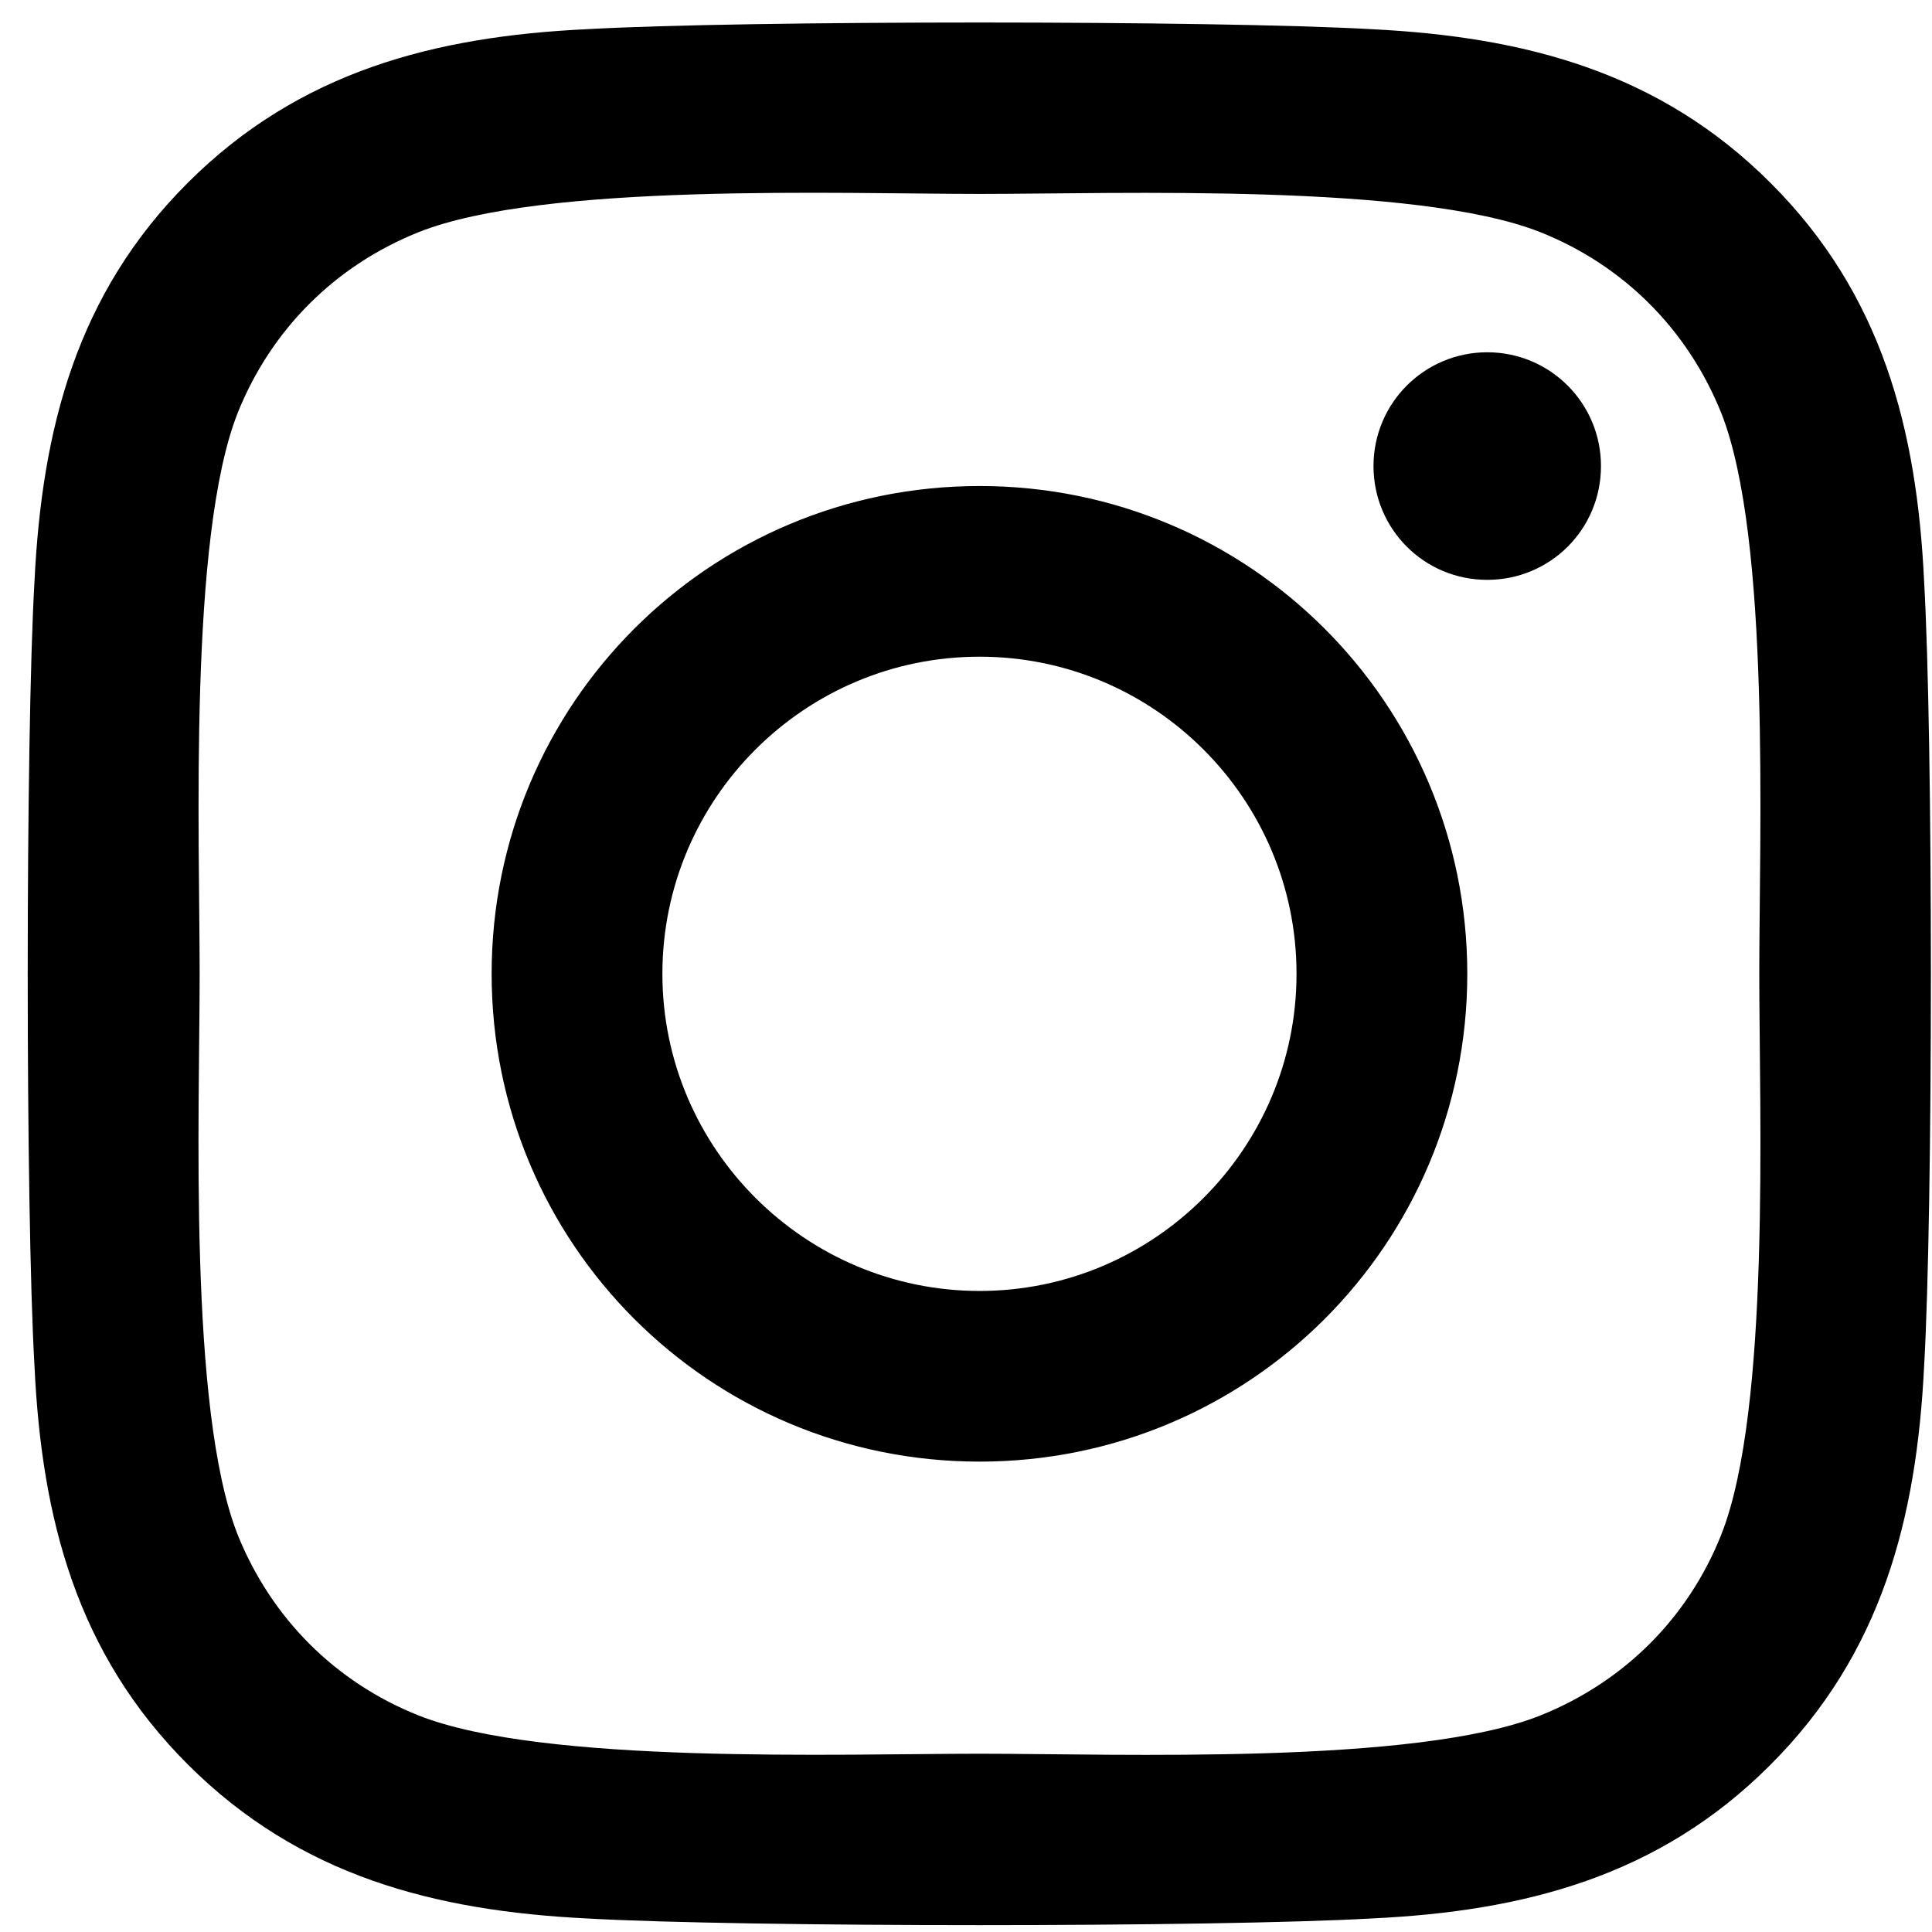 <svg width="62" height="62" viewBox="0 0 62 62" fill="none" xmlns="http://www.w3.org/2000/svg">
<path id="Vector" d="M31.437 15.597C22.767 15.597 15.777 22.586 15.777 31.251C15.777 39.916 22.767 46.905 31.437 46.905C40.097 46.905 47.087 39.916 47.087 31.251C47.087 22.586 40.097 15.597 31.437 15.597ZM31.437 41.428C25.837 41.428 21.257 36.864 21.257 31.251C21.257 25.638 25.817 21.074 31.437 21.074C37.047 21.074 41.607 25.638 41.607 31.251C41.607 36.864 37.037 41.428 31.437 41.428ZM51.377 14.956C51.377 16.986 49.747 18.608 47.727 18.608C45.697 18.608 44.077 16.973 44.077 14.956C44.077 12.94 45.707 11.305 47.727 11.305C49.747 11.305 51.377 12.94 51.377 14.956ZM61.747 18.662C61.517 13.771 60.397 9.439 56.817 5.869C53.247 2.299 48.917 1.182 44.027 0.937C38.977 0.651 23.867 0.651 18.827 0.937C13.957 1.169 9.617 2.286 6.037 5.855C2.457 9.425 1.347 13.757 1.107 18.649C0.817 23.69 0.817 38.799 1.107 43.84C1.337 48.731 2.457 53.064 6.037 56.633C9.617 60.203 13.937 61.32 18.827 61.565C23.867 61.851 38.977 61.851 44.027 61.565C48.917 61.334 53.247 60.216 56.817 56.633C60.387 53.064 61.507 48.731 61.747 43.84C62.037 38.799 62.037 23.703 61.747 18.662ZM55.237 49.249C54.177 51.919 52.117 53.976 49.427 55.053C45.417 56.647 35.877 56.279 31.437 56.279C26.987 56.279 17.437 56.633 13.437 55.053C10.767 53.99 8.707 51.933 7.627 49.249C6.037 45.23 6.407 35.693 6.407 31.251C6.407 26.81 6.047 17.259 7.627 13.253C8.697 10.583 10.747 8.526 13.437 7.449C17.457 5.855 26.987 6.223 31.437 6.223C35.877 6.223 45.427 5.869 49.427 7.449C52.097 8.512 54.157 10.569 55.237 13.253C56.827 17.273 56.457 26.81 56.457 31.251C56.457 35.693 56.827 45.243 55.237 49.249Z" fill="black"/>
</svg>
